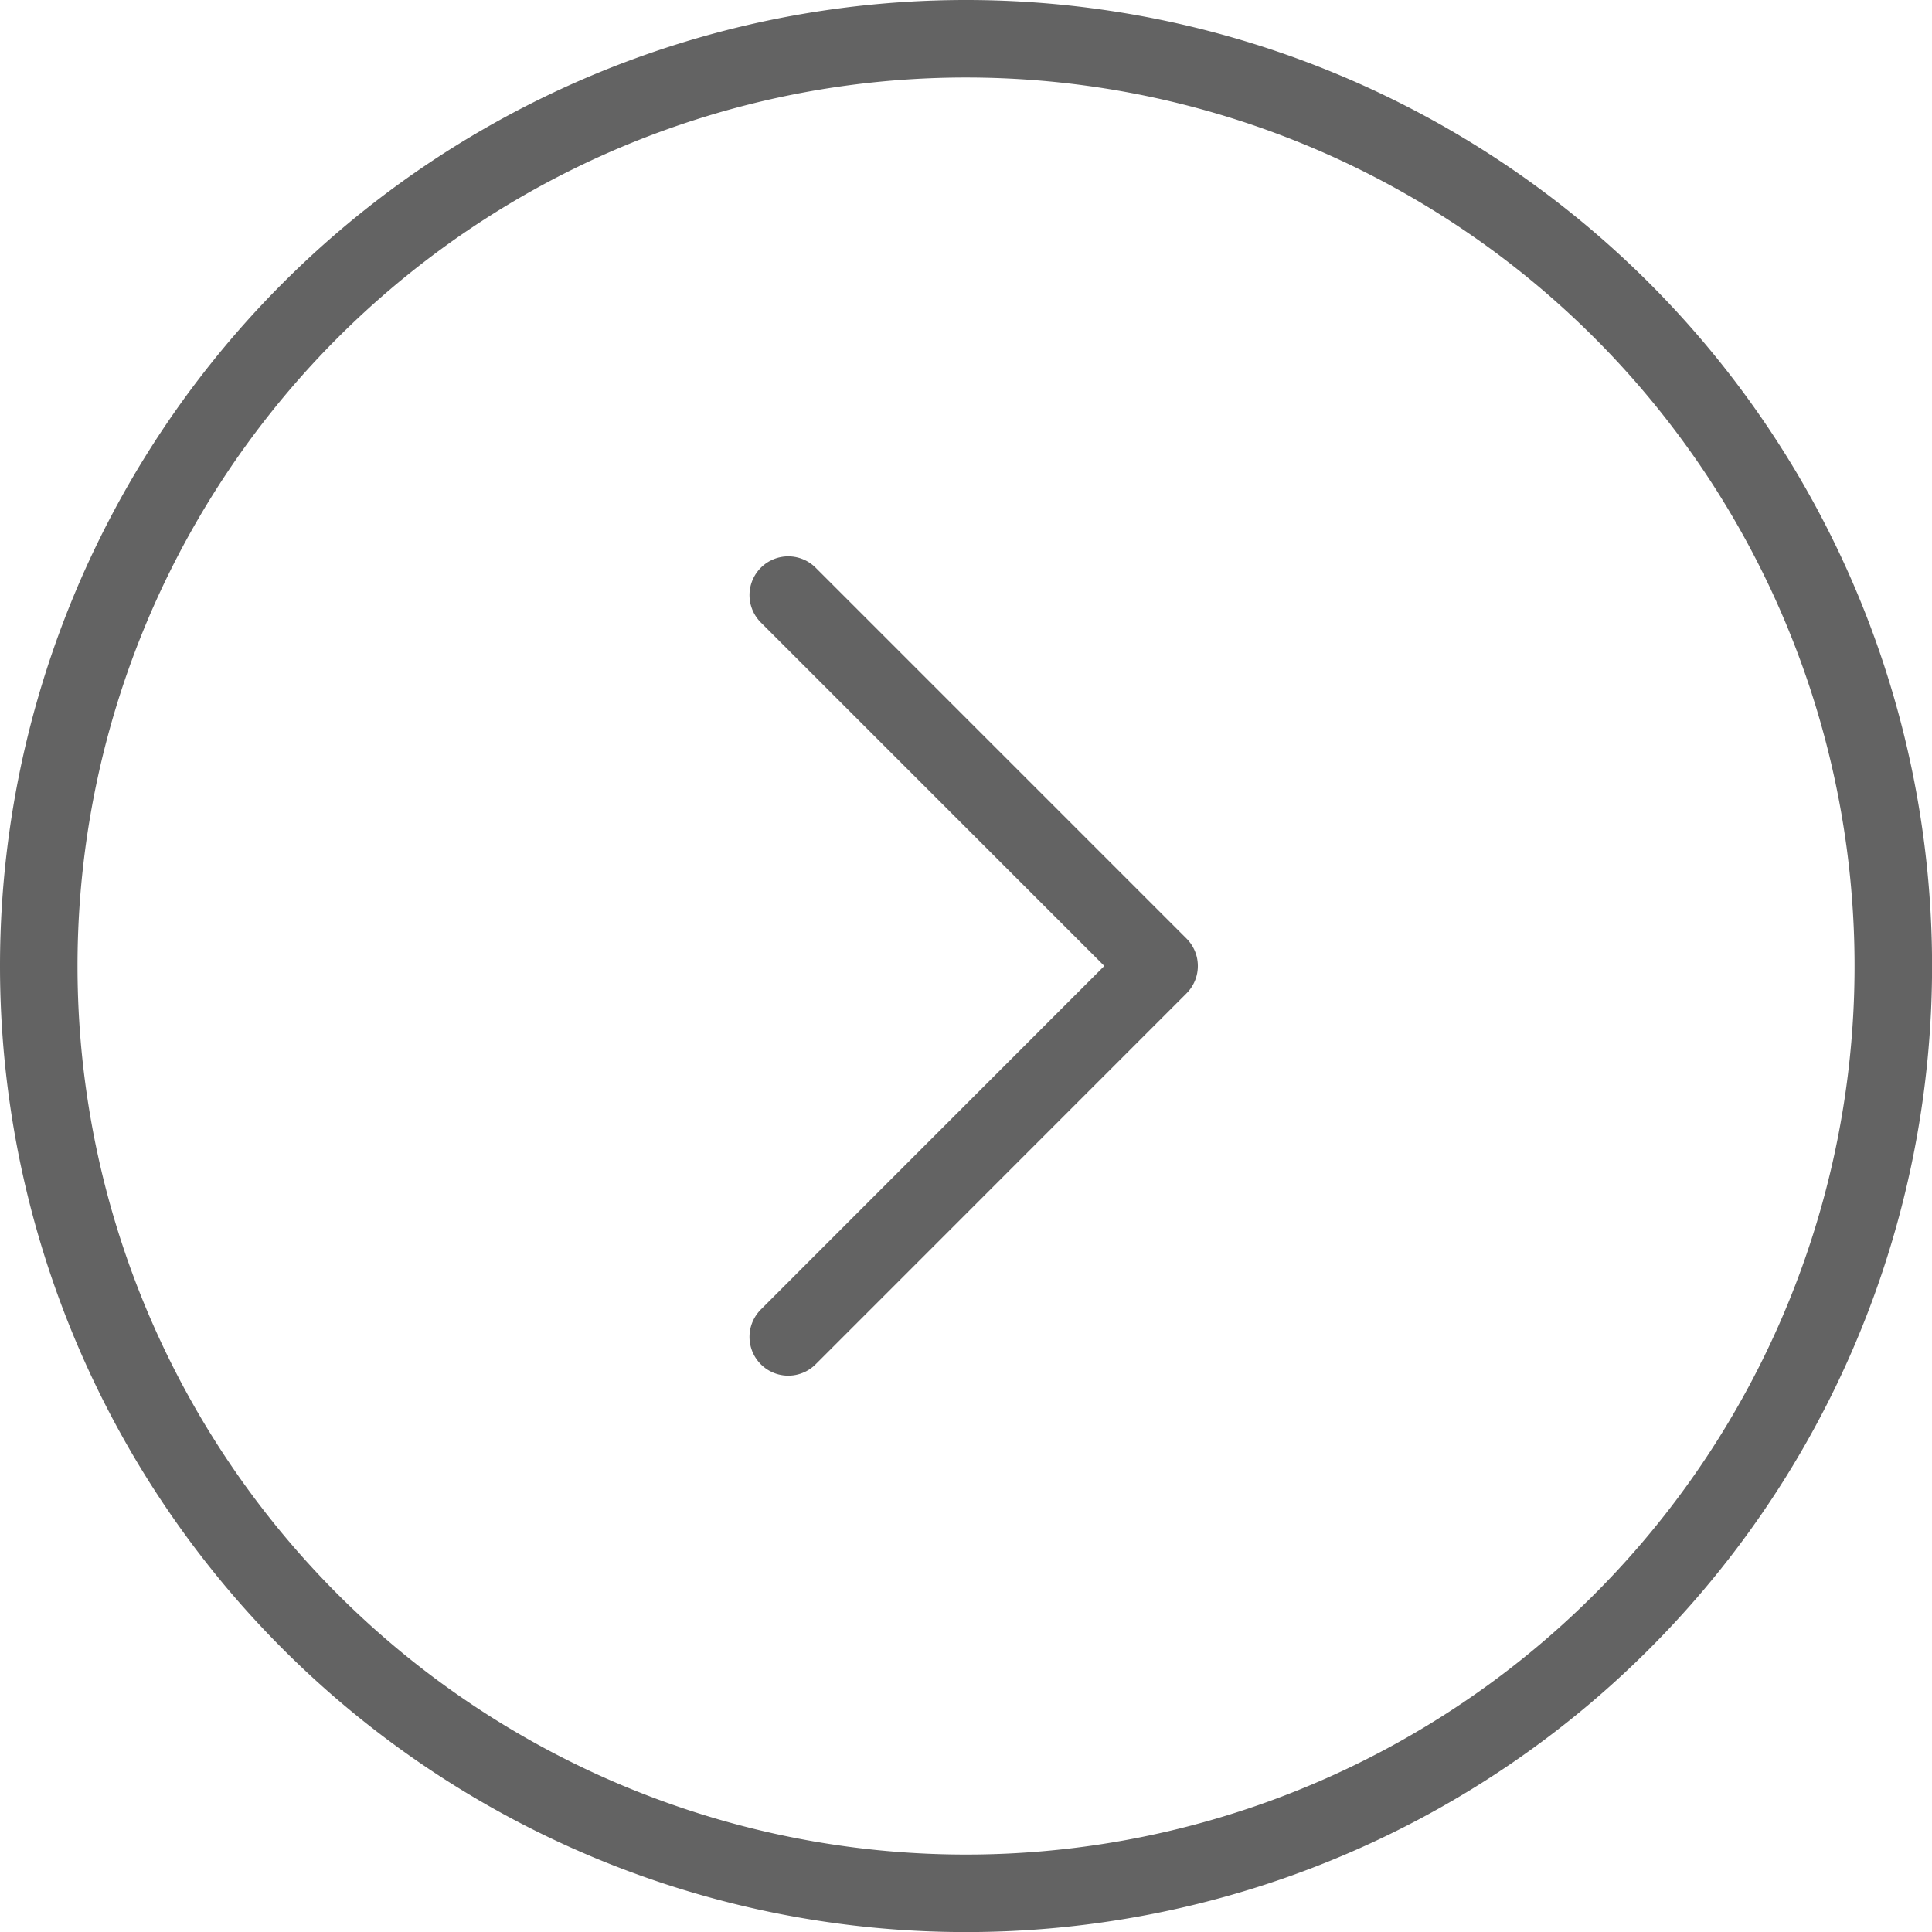 <svg xmlns="http://www.w3.org/2000/svg" width="24.927" height="24.927" viewBox="0 0 24.927 24.927">
  <g id="Icon_feather-arrow-left-circle" data-name="Icon feather-arrow-left-circle" transform="translate(0.5 0.5)">
    <path id="Path_1" data-name="Path 1" d="M3,14.964A11.964,11.964,0,1,0,14.964,3,11.964,11.964,0,0,0,3,14.964Z" transform="translate(-3 -3)" fill="none" stroke="#636363" stroke-linecap="round" stroke-linejoin="round" stroke-width="1"/>
    <path id="Path_2" data-name="Path 2" d="M12,12l4.785,4.785L12,21.571" transform="translate(-2.33 -4.822)" fill="none" stroke="#636363" stroke-linecap="round" stroke-linejoin="round" stroke-width="1"/>
  </g>
</svg>

